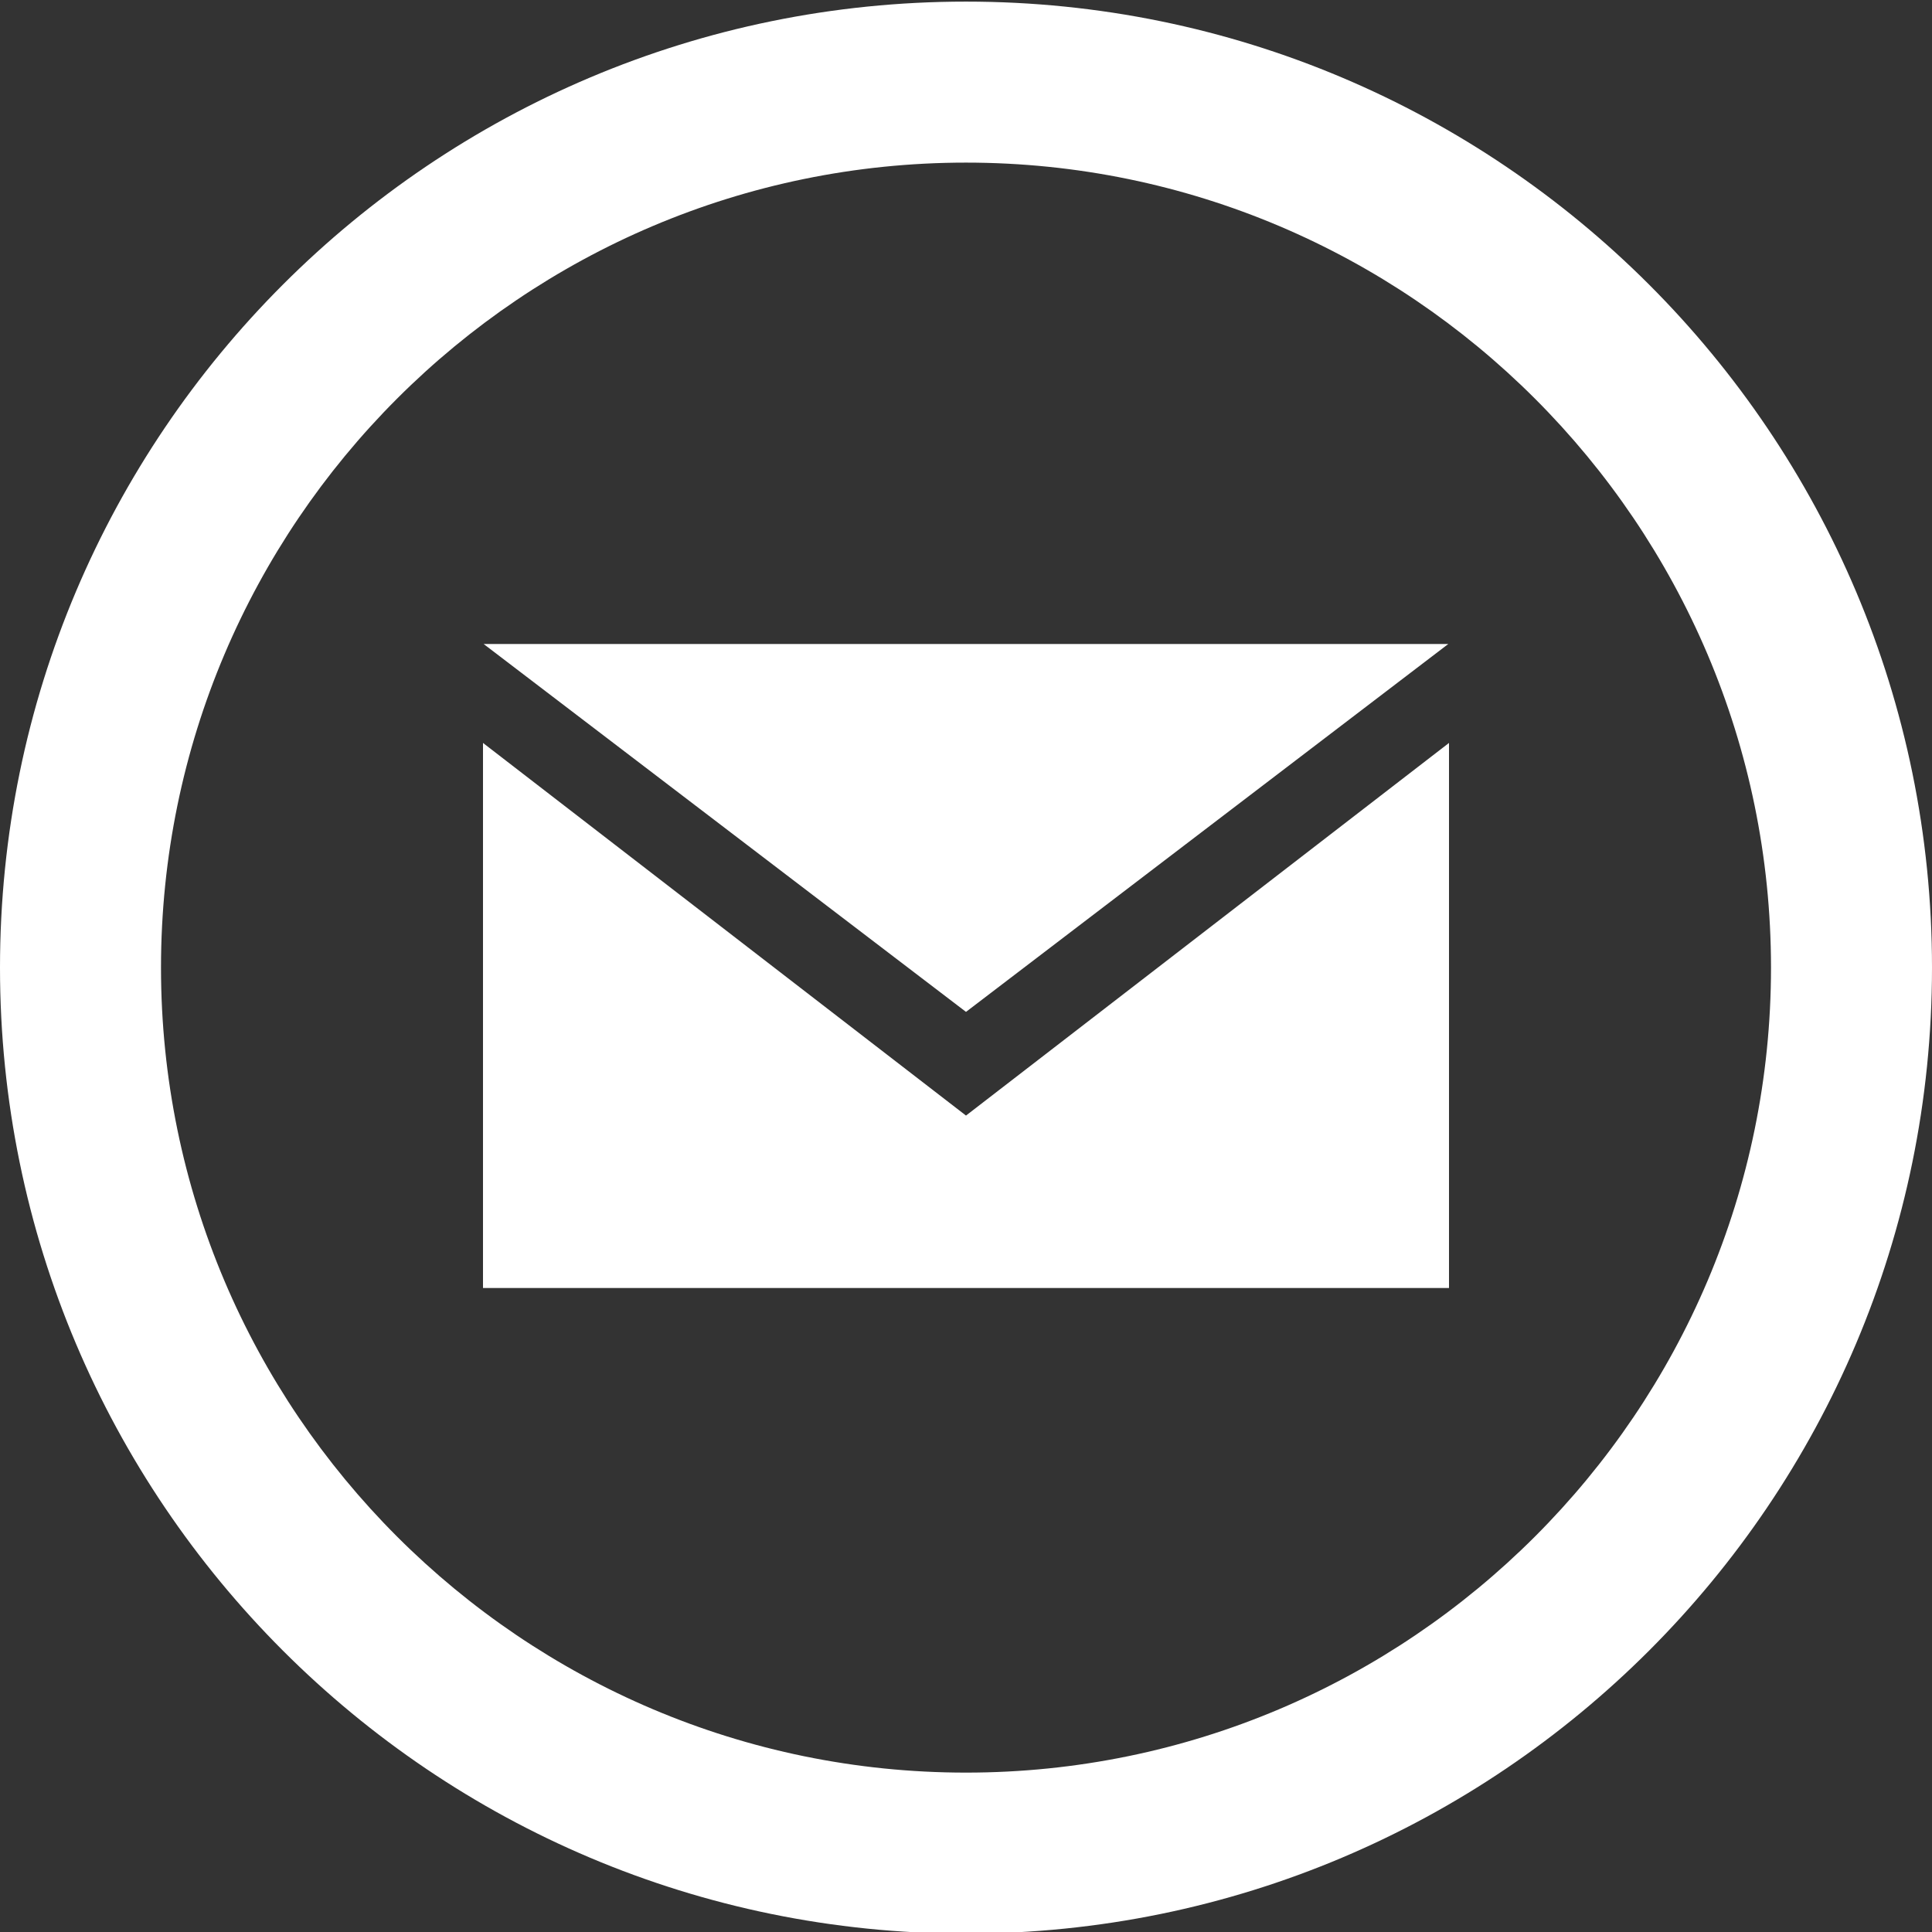 <?xml version="1.0" encoding="UTF-8" standalone="no"?>
<!DOCTYPE svg PUBLIC "-//W3C//DTD SVG 1.1//EN" "http://www.w3.org/Graphics/SVG/1.1/DTD/svg11.dtd">
<svg width="100%" height="100%" viewBox="0 0 24 24" version="1.1" xmlns="http://www.w3.org/2000/svg" xmlns:xlink="http://www.w3.org/1999/xlink" xml:space="preserve" xmlns:serif="http://www.serif.com/" style="fill-rule:evenodd;clip-rule:evenodd;stroke-linejoin:round;stroke-miterlimit:2;">
    <rect x="0" y="0" width="24" height="24" fill="#333333" stroke="none"/>
    <path d="M12,2.02C17.514,2.02 22,6.506 22,12.02C22,17.534 17.514,22.02 12,22.02C6.486,22.02 2,17.534 2,12.02C2,6.506 6.486,2.02 12,2.02ZM12,0.02C5.373,0.02 0,5.393 0,12.02C0,18.647 5.373,24.02 12,24.02C18.627,24.02 24,18.647 24,12.02C24,5.393 18.627,0.02 12,0.02ZM12,12.57L6.008,8L17.991,8L12,12.57ZM12,13.858L6,9.229L6,16L18,16L18,9.229L12,13.858Z" style="fill:white;fill-rule:nonzero;"/>
</svg>
